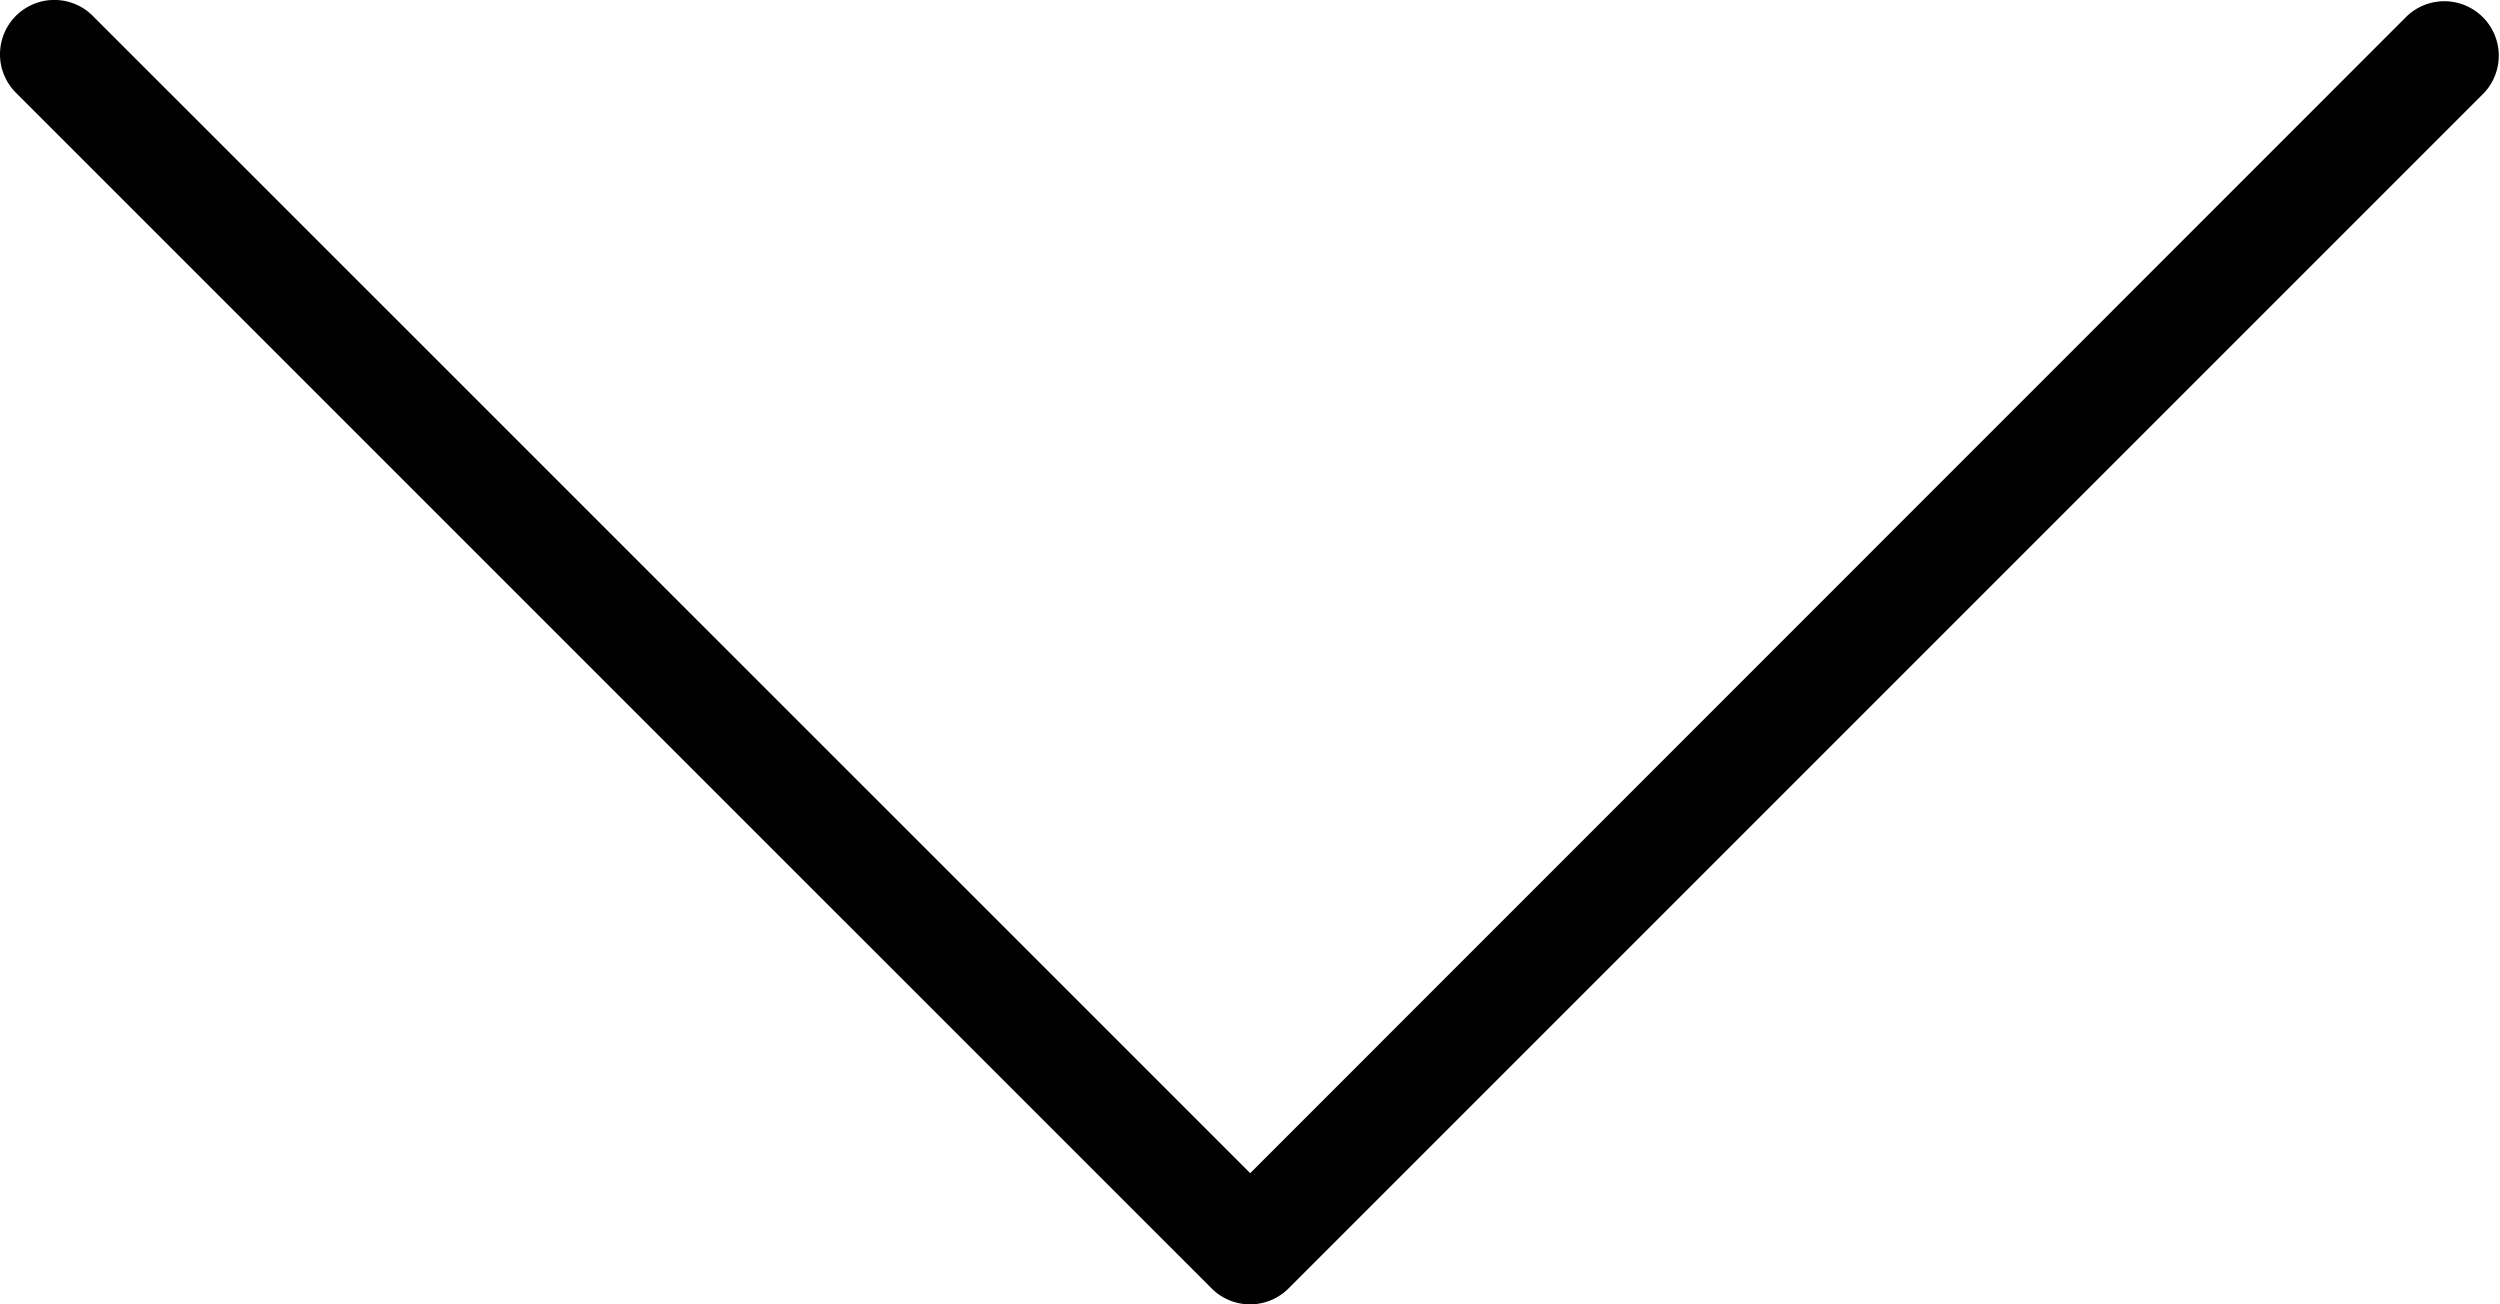 <svg xmlns="http://www.w3.org/2000/svg" width="47.208" height="24.632" viewBox="0 0 47.208 24.632">
  <path id="Path_32" data-name="Path 32" d="M118.475,47.208a1.026,1.026,0,0,1-.727-1.753L139.6,23.6,117.748,1.754A1.028,1.028,0,0,1,119.2.3l22.577,22.577a1.026,1.026,0,0,1,0,1.451L119.2,46.906A1.026,1.026,0,0,1,118.475,47.208Z" transform="translate(47.208 -117.447) rotate(90)"/>
</svg>
